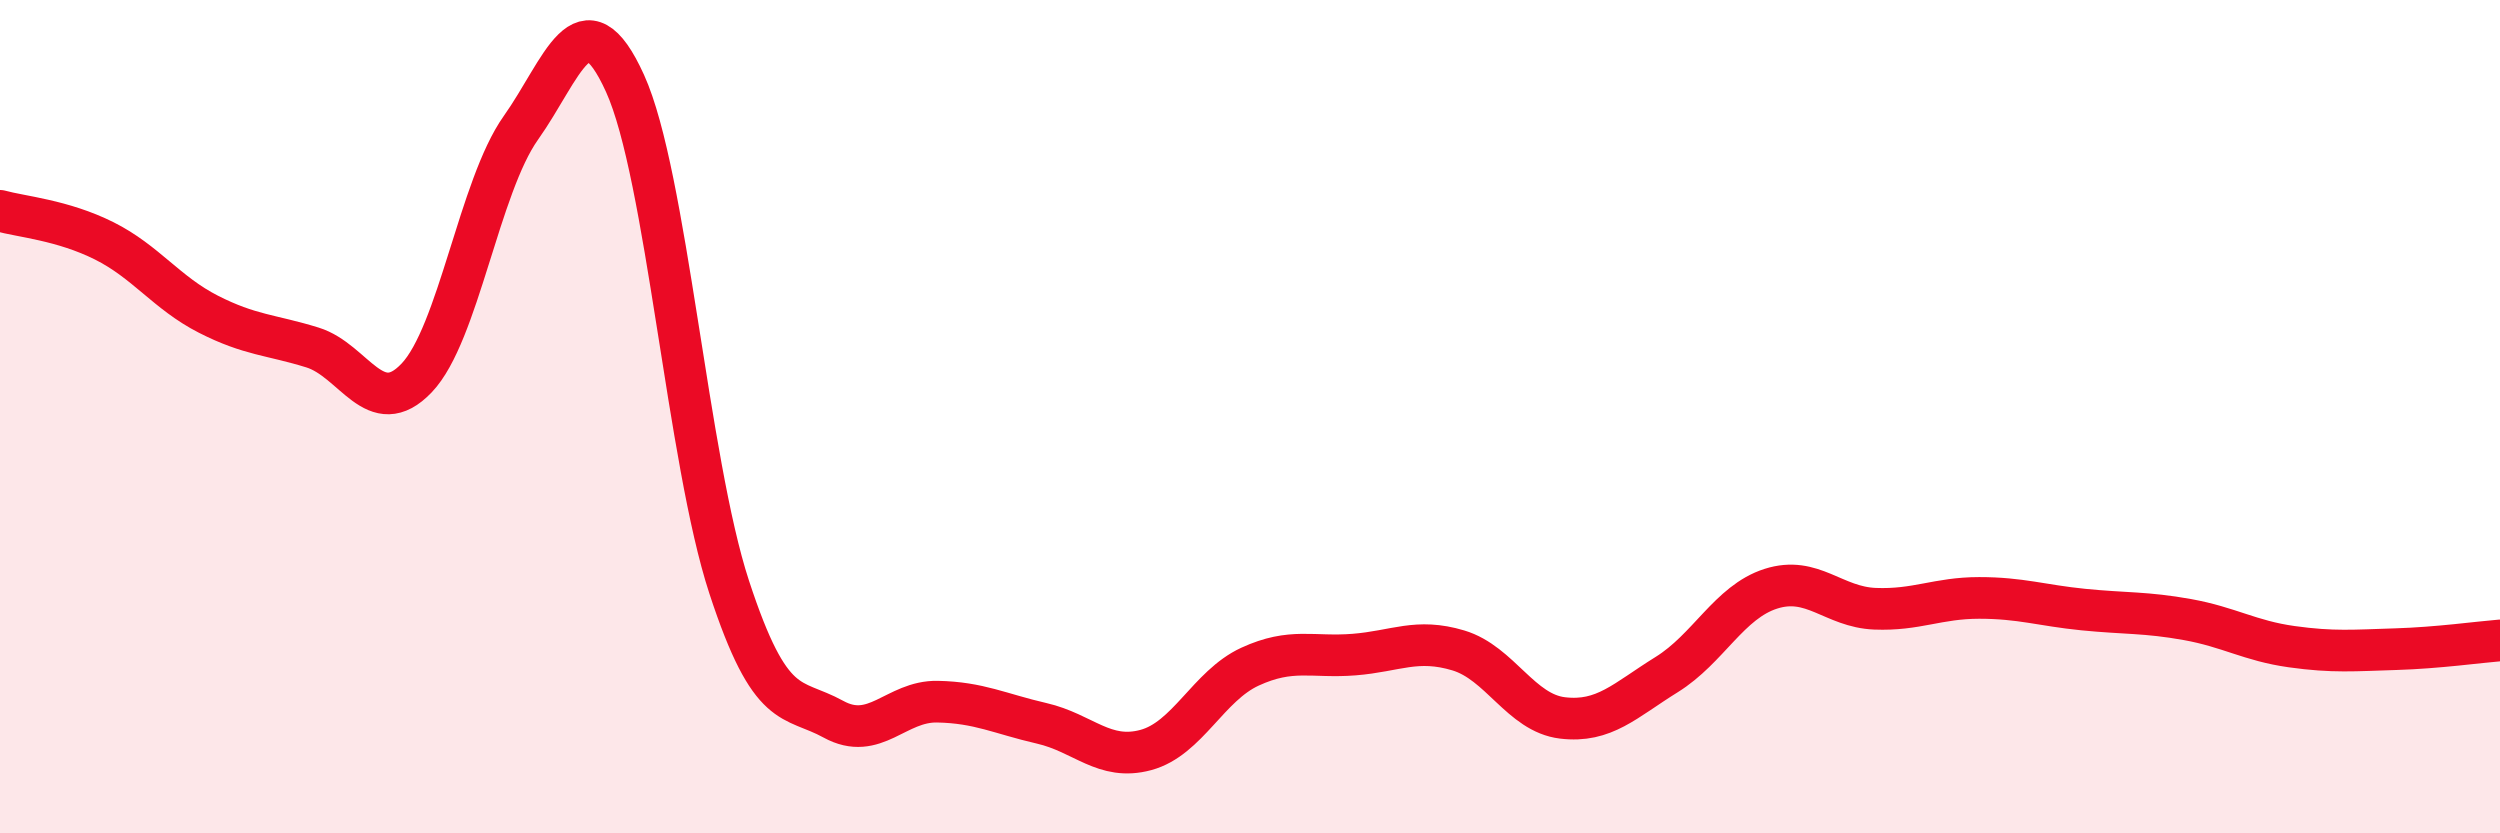 
    <svg width="60" height="20" viewBox="0 0 60 20" xmlns="http://www.w3.org/2000/svg">
      <path
        d="M 0,5.06 C 0.5,5.2 1.5,5.28 2.5,5.78 C 3.5,6.28 4,7.03 5,7.54 C 6,8.05 6.5,8.03 7.5,8.34 C 8.5,8.65 9,10.12 10,9.07 C 11,8.02 11.5,4.48 12.5,3.07 C 13.5,1.66 14,-0.2 15,2 C 16,4.2 16.5,11.04 17.5,14.09 C 18.5,17.14 19,16.71 20,17.26 C 21,17.81 21.5,16.82 22.5,16.84 C 23.5,16.86 24,17.13 25,17.36 C 26,17.59 26.5,18.27 27.5,18 C 28.5,17.73 29,16.46 30,16 C 31,15.54 31.5,15.79 32.5,15.71 C 33.5,15.63 34,15.31 35,15.61 C 36,15.91 36.5,17.11 37.5,17.23 C 38.5,17.35 39,16.81 40,16.19 C 41,15.57 41.5,14.45 42.5,14.13 C 43.5,13.81 44,14.57 45,14.61 C 46,14.65 46.5,14.35 47.5,14.35 C 48.5,14.35 49,14.53 50,14.63 C 51,14.73 51.5,14.69 52.5,14.87 C 53.5,15.05 54,15.38 55,15.52 C 56,15.66 56.5,15.61 57.5,15.58 C 58.5,15.55 59.5,15.41 60,15.37L60 20L0 20Z"
        fill="#EB0A25"
        opacity="0.1"
        stroke-linecap="round"
        stroke-linejoin="round"
      />
      <path
        d="M 0,5.06 C 0.5,5.2 1.5,5.28 2.5,5.78 C 3.5,6.28 4,7.03 5,7.54 C 6,8.05 6.5,8.03 7.5,8.34 C 8.5,8.65 9,10.12 10,9.07 C 11,8.02 11.5,4.48 12.5,3.07 C 13.5,1.66 14,-0.2 15,2 C 16,4.2 16.5,11.04 17.5,14.09 C 18.5,17.14 19,16.71 20,17.26 C 21,17.81 21.5,16.82 22.5,16.84 C 23.5,16.86 24,17.13 25,17.36 C 26,17.59 26.5,18.27 27.5,18 C 28.5,17.73 29,16.46 30,16 C 31,15.54 31.5,15.79 32.5,15.71 C 33.5,15.63 34,15.31 35,15.61 C 36,15.91 36.5,17.11 37.5,17.23 C 38.5,17.35 39,16.81 40,16.19 C 41,15.57 41.5,14.45 42.5,14.13 C 43.5,13.81 44,14.57 45,14.61 C 46,14.65 46.5,14.35 47.5,14.35 C 48.5,14.35 49,14.53 50,14.63 C 51,14.73 51.5,14.69 52.5,14.87 C 53.5,15.05 54,15.38 55,15.52 C 56,15.66 56.5,15.61 57.5,15.58 C 58.5,15.55 59.5,15.41 60,15.37"
        stroke="#EB0A25"
        stroke-width="1"
        fill="none"
        stroke-linecap="round"
        stroke-linejoin="round"
      />
    </svg>
  
